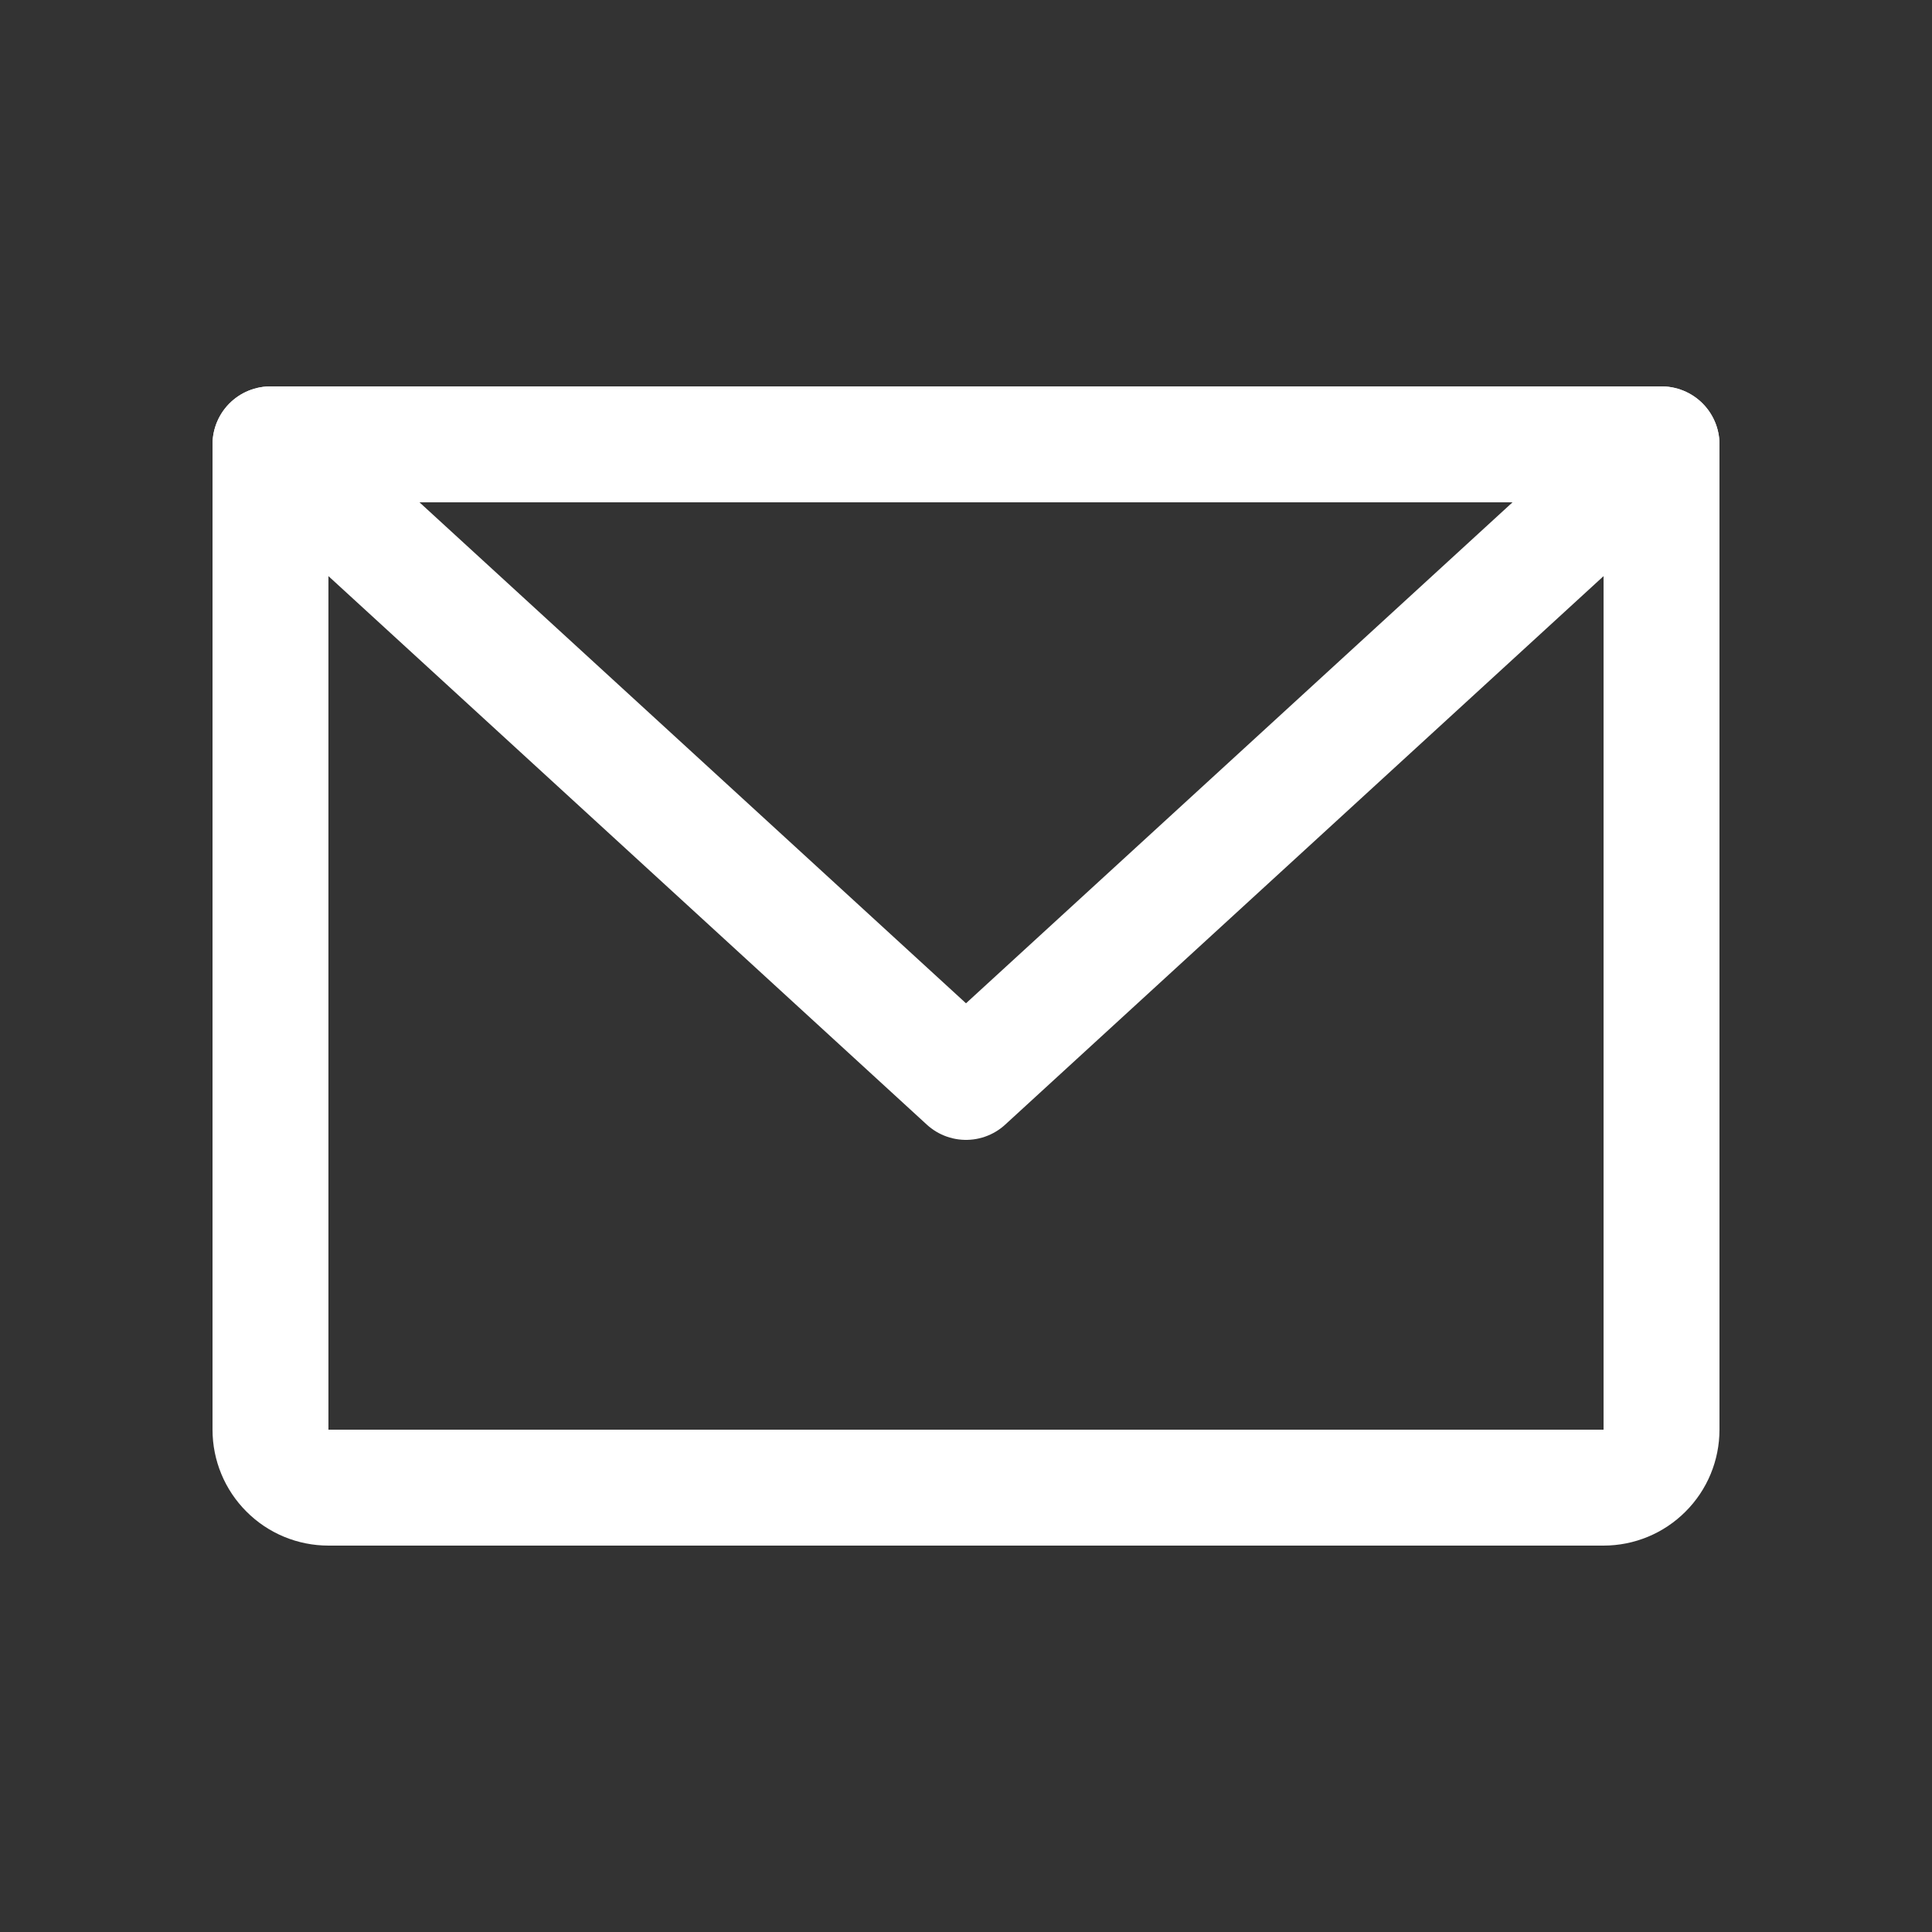 <svg width="25" height="25" viewBox="0 0 25 25" fill="none" xmlns="http://www.w3.org/2000/svg">
<rect x="0" y="0" width="25" height="25" fill="#333333" stroke="none"/>
<g clip-path="url(#clip0_394_18811)">
<path d="M3.5 5.75H21.5V18.5C21.5 18.699 21.421 18.89 21.28 19.03C21.14 19.171 20.949 19.25 20.75 19.25H4.25C4.051 19.25 3.86 19.171 3.72 19.03C3.579 18.89 3.5 18.699 3.5 18.5V5.75Z" stroke="white" stroke-width="1.5" stroke-linecap="round" stroke-linejoin="round"/>
<path d="M21.5 5.75L12.5 14L3.5 5.75" stroke="white" stroke-width="1.5" stroke-linecap="round" stroke-linejoin="round"/>
</g>
<defs>
<clipPath id="clip0_394_18811">
<rect width="24" height="24" fill="white" transform="translate(0.5 0.5)"/>
</clipPath>
</defs>
</svg>
